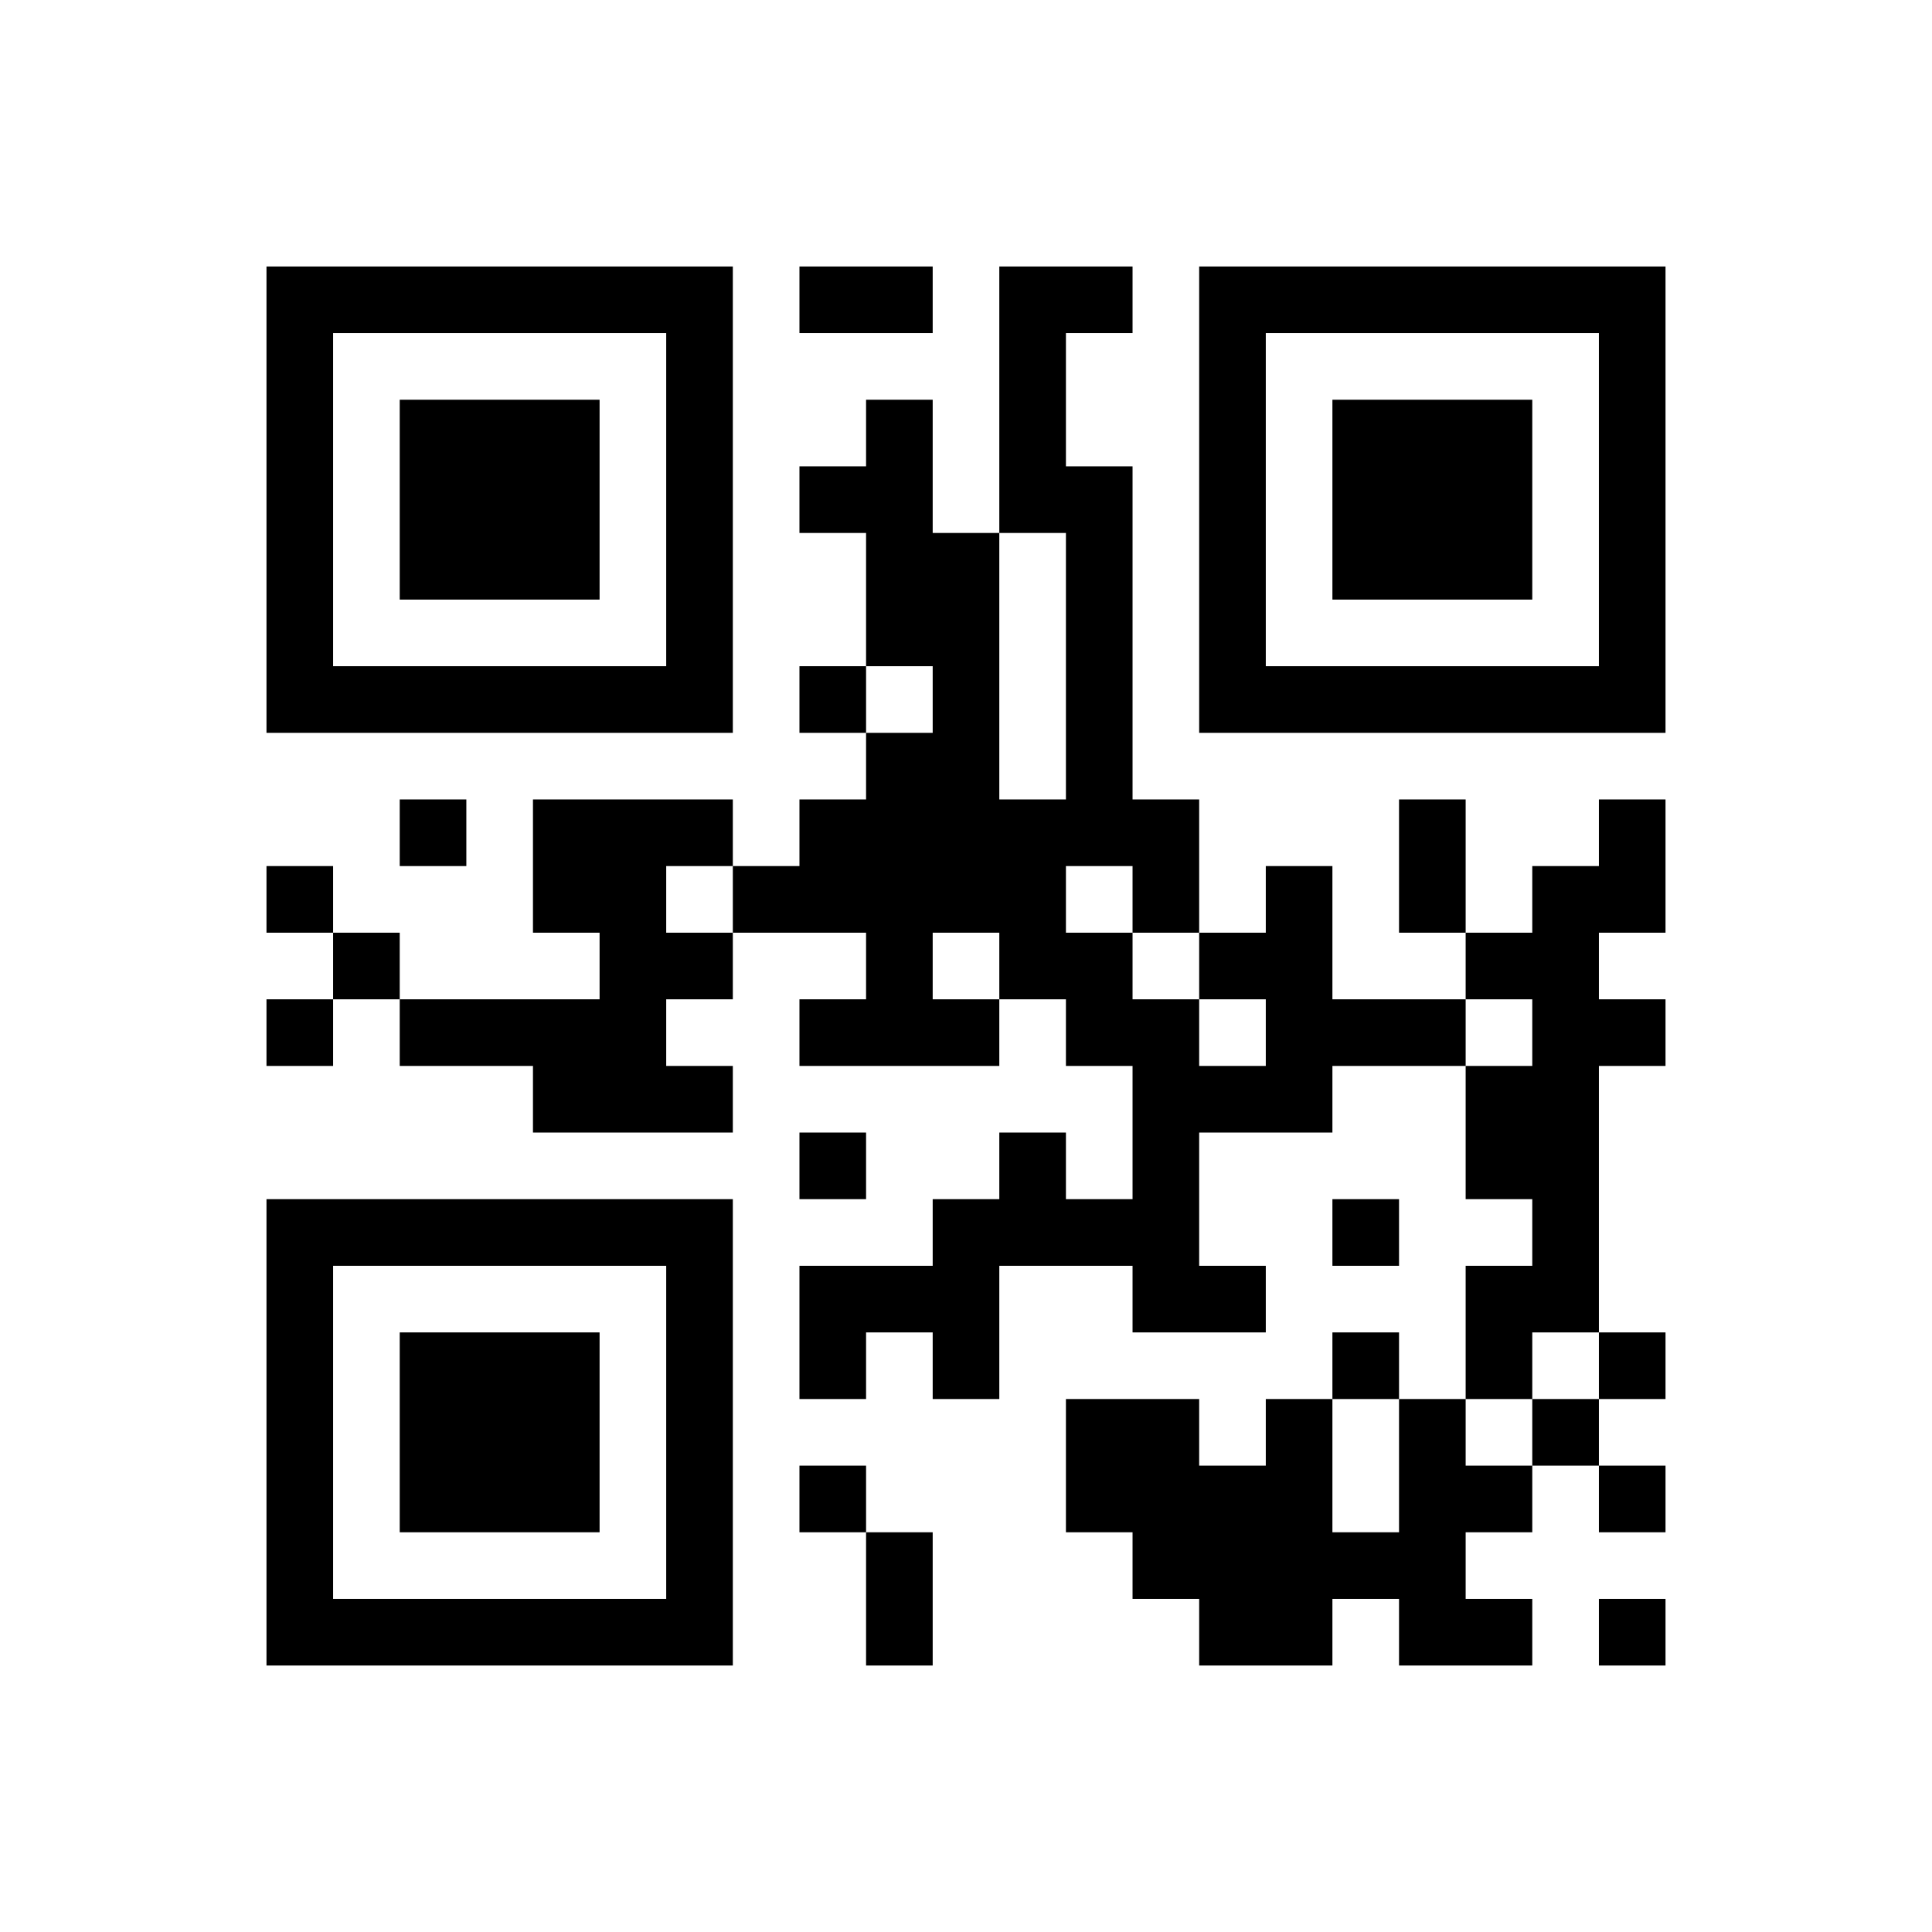 ﻿<?xml version="1.0" encoding="UTF-8"?>
<!DOCTYPE svg PUBLIC "-//W3C//DTD SVG 1.1//EN" "http://www.w3.org/Graphics/SVG/1.1/DTD/svg11.dtd">
<svg xmlns="http://www.w3.org/2000/svg" version="1.1" viewBox="0 0 29 29" stroke="none">
	<rect width="100%" height="100%" fill="#ffffff"/>
	<path d="M4,4h7v1h-7z M12,4h2v1h-2z M15,4h1v4h-1z M16,4h1v1h-1z M18,4h7v1h-7z M4,5h1v6h-1z M10,5h1v6h-1z M18,5h1v6h-1z M24,5h1v6h-1z M6,6h3v3h-3z M13,6h1v4h-1z M20,6h3v3h-3z M12,7h1v1h-1z M16,7h1v6h-1z M14,8h1v6h-1z M5,10h5v1h-5z M12,10h1v1h-1z M19,10h5v1h-5z M13,11h1v5h-1z M6,12h1v1h-1z M8,12h2v2h-2z M10,12h1v1h-1z M12,12h1v2h-1z M15,12h1v3h-1z M17,12h1v2h-1z M21,12h1v2h-1z M24,12h1v2h-1z M4,13h1v1h-1z M11,13h1v1h-1z M19,13h1v4h-1z M23,13h1v7h-1z M5,14h1v1h-1z M9,14h1v3h-1z M10,14h1v1h-1z M16,14h1v2h-1z M18,14h1v1h-1z M22,14h1v1h-1z M4,15h1v1h-1z M6,15h3v1h-3z M12,15h1v1h-1z M14,15h1v1h-1z M17,15h1v5h-1z M20,15h2v1h-2z M24,15h1v1h-1z M8,16h1v1h-1z M10,16h1v1h-1z M18,16h1v1h-1z M22,16h1v2h-1z M12,17h1v1h-1z M15,17h1v2h-1z M4,18h7v1h-7z M14,18h1v3h-1z M16,18h1v1h-1z M20,18h1v1h-1z M4,19h1v6h-1z M10,19h1v6h-1z M12,19h2v1h-2z M18,19h1v1h-1z M22,19h1v2h-1z M6,20h3v3h-3z M12,20h1v1h-1z M20,20h1v1h-1z M24,20h1v1h-1z M16,21h2v2h-2z M19,21h1v4h-1z M21,21h1v4h-1z M23,21h1v1h-1z M12,22h1v1h-1z M18,22h1v3h-1z M22,22h1v1h-1z M24,22h1v1h-1z M13,23h1v2h-1z M17,23h1v1h-1z M20,23h1v1h-1z M5,24h5v1h-5z M22,24h1v1h-1z M24,24h1v1h-1z" fill="#000000"/>
</svg>
